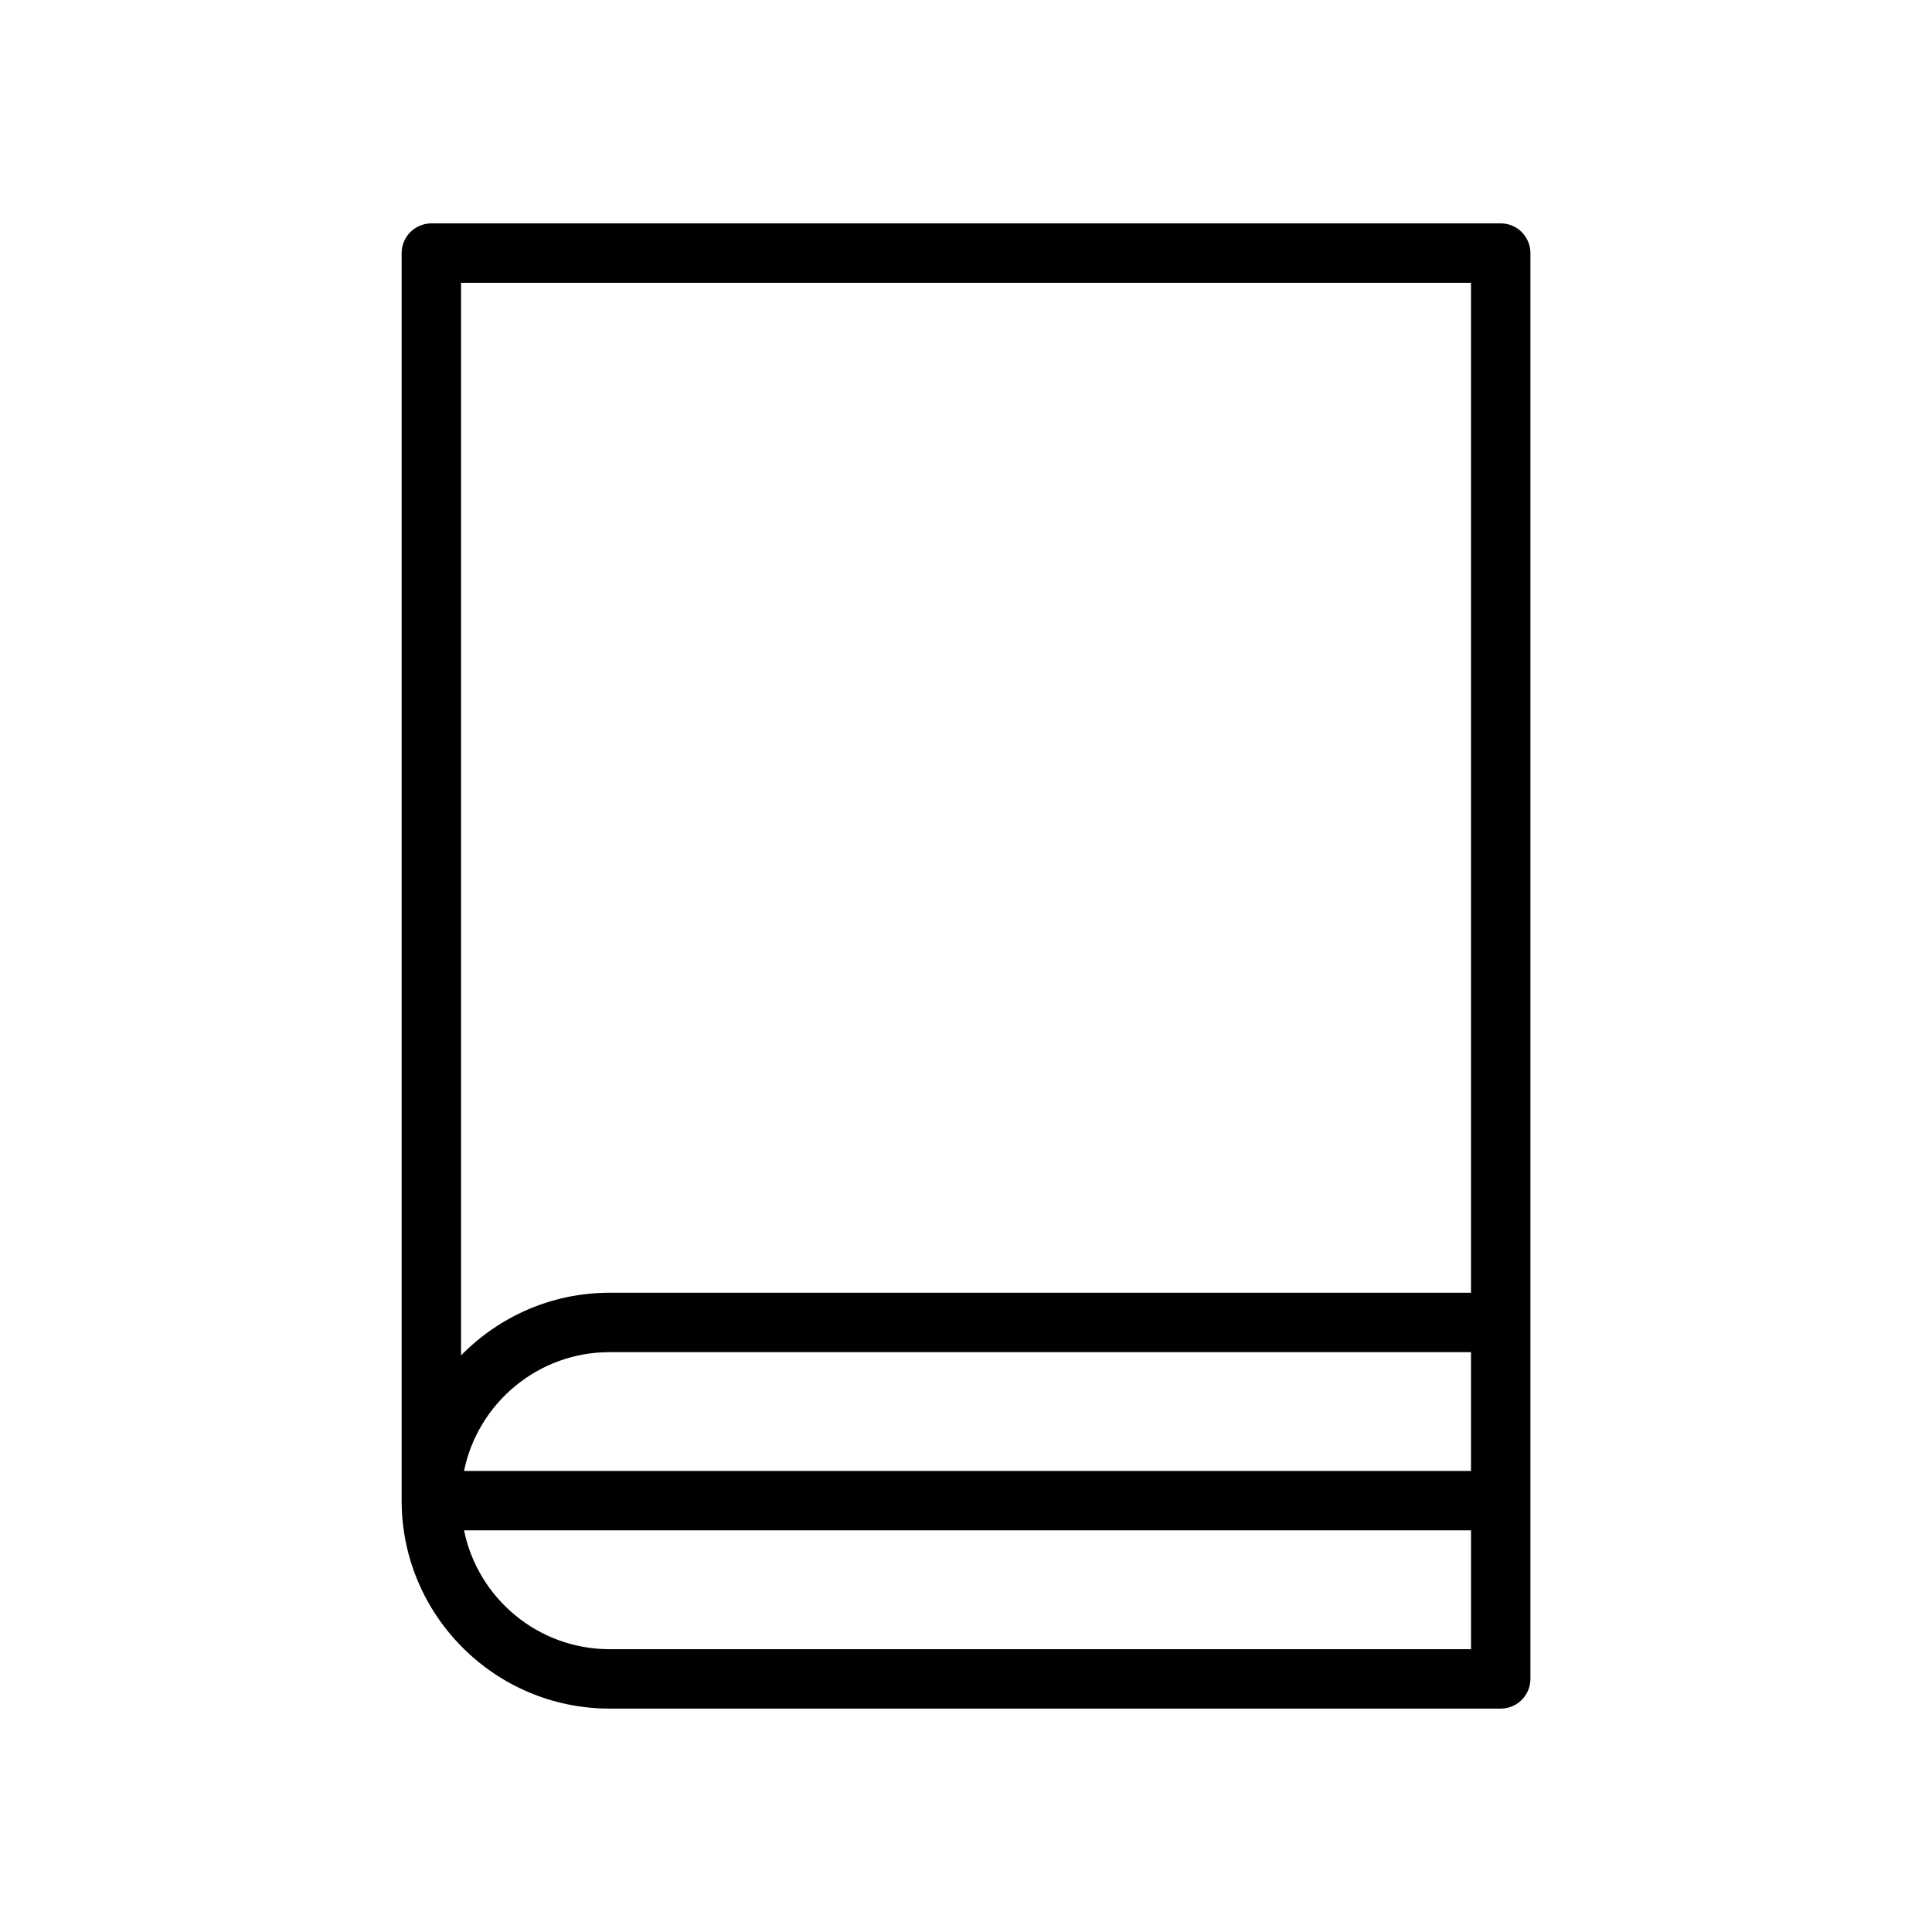 <?xml version="1.0" encoding="UTF-8"?>
<!-- Uploaded to: ICON Repo, www.svgrepo.com, Generator: ICON Repo Mixer Tools -->
<svg fill="#000000" width="800px" height="800px" version="1.1" viewBox="144 144 512 512" xmlns="http://www.w3.org/2000/svg">
 <path d="m541.7 203.2h-283.39c-4.344 0-7.871 3.527-7.871 7.871v330.62c0 30.379 24.719 55.105 55.105 55.105h236.16c4.352 0 7.871-3.519 7.871-7.871v-377.86c0-4.348-3.519-7.871-7.871-7.871zm-275.52 15.742h267.65v267.65h-228.29c-15.414 0-29.355 6.383-39.359 16.609zm267.65 314.88h-266.86c3.66-17.941 19.555-31.488 38.566-31.488h228.29zm-228.29 47.23c-19.012 0-34.906-13.547-38.566-31.488h266.86v31.488z"/>
</svg>